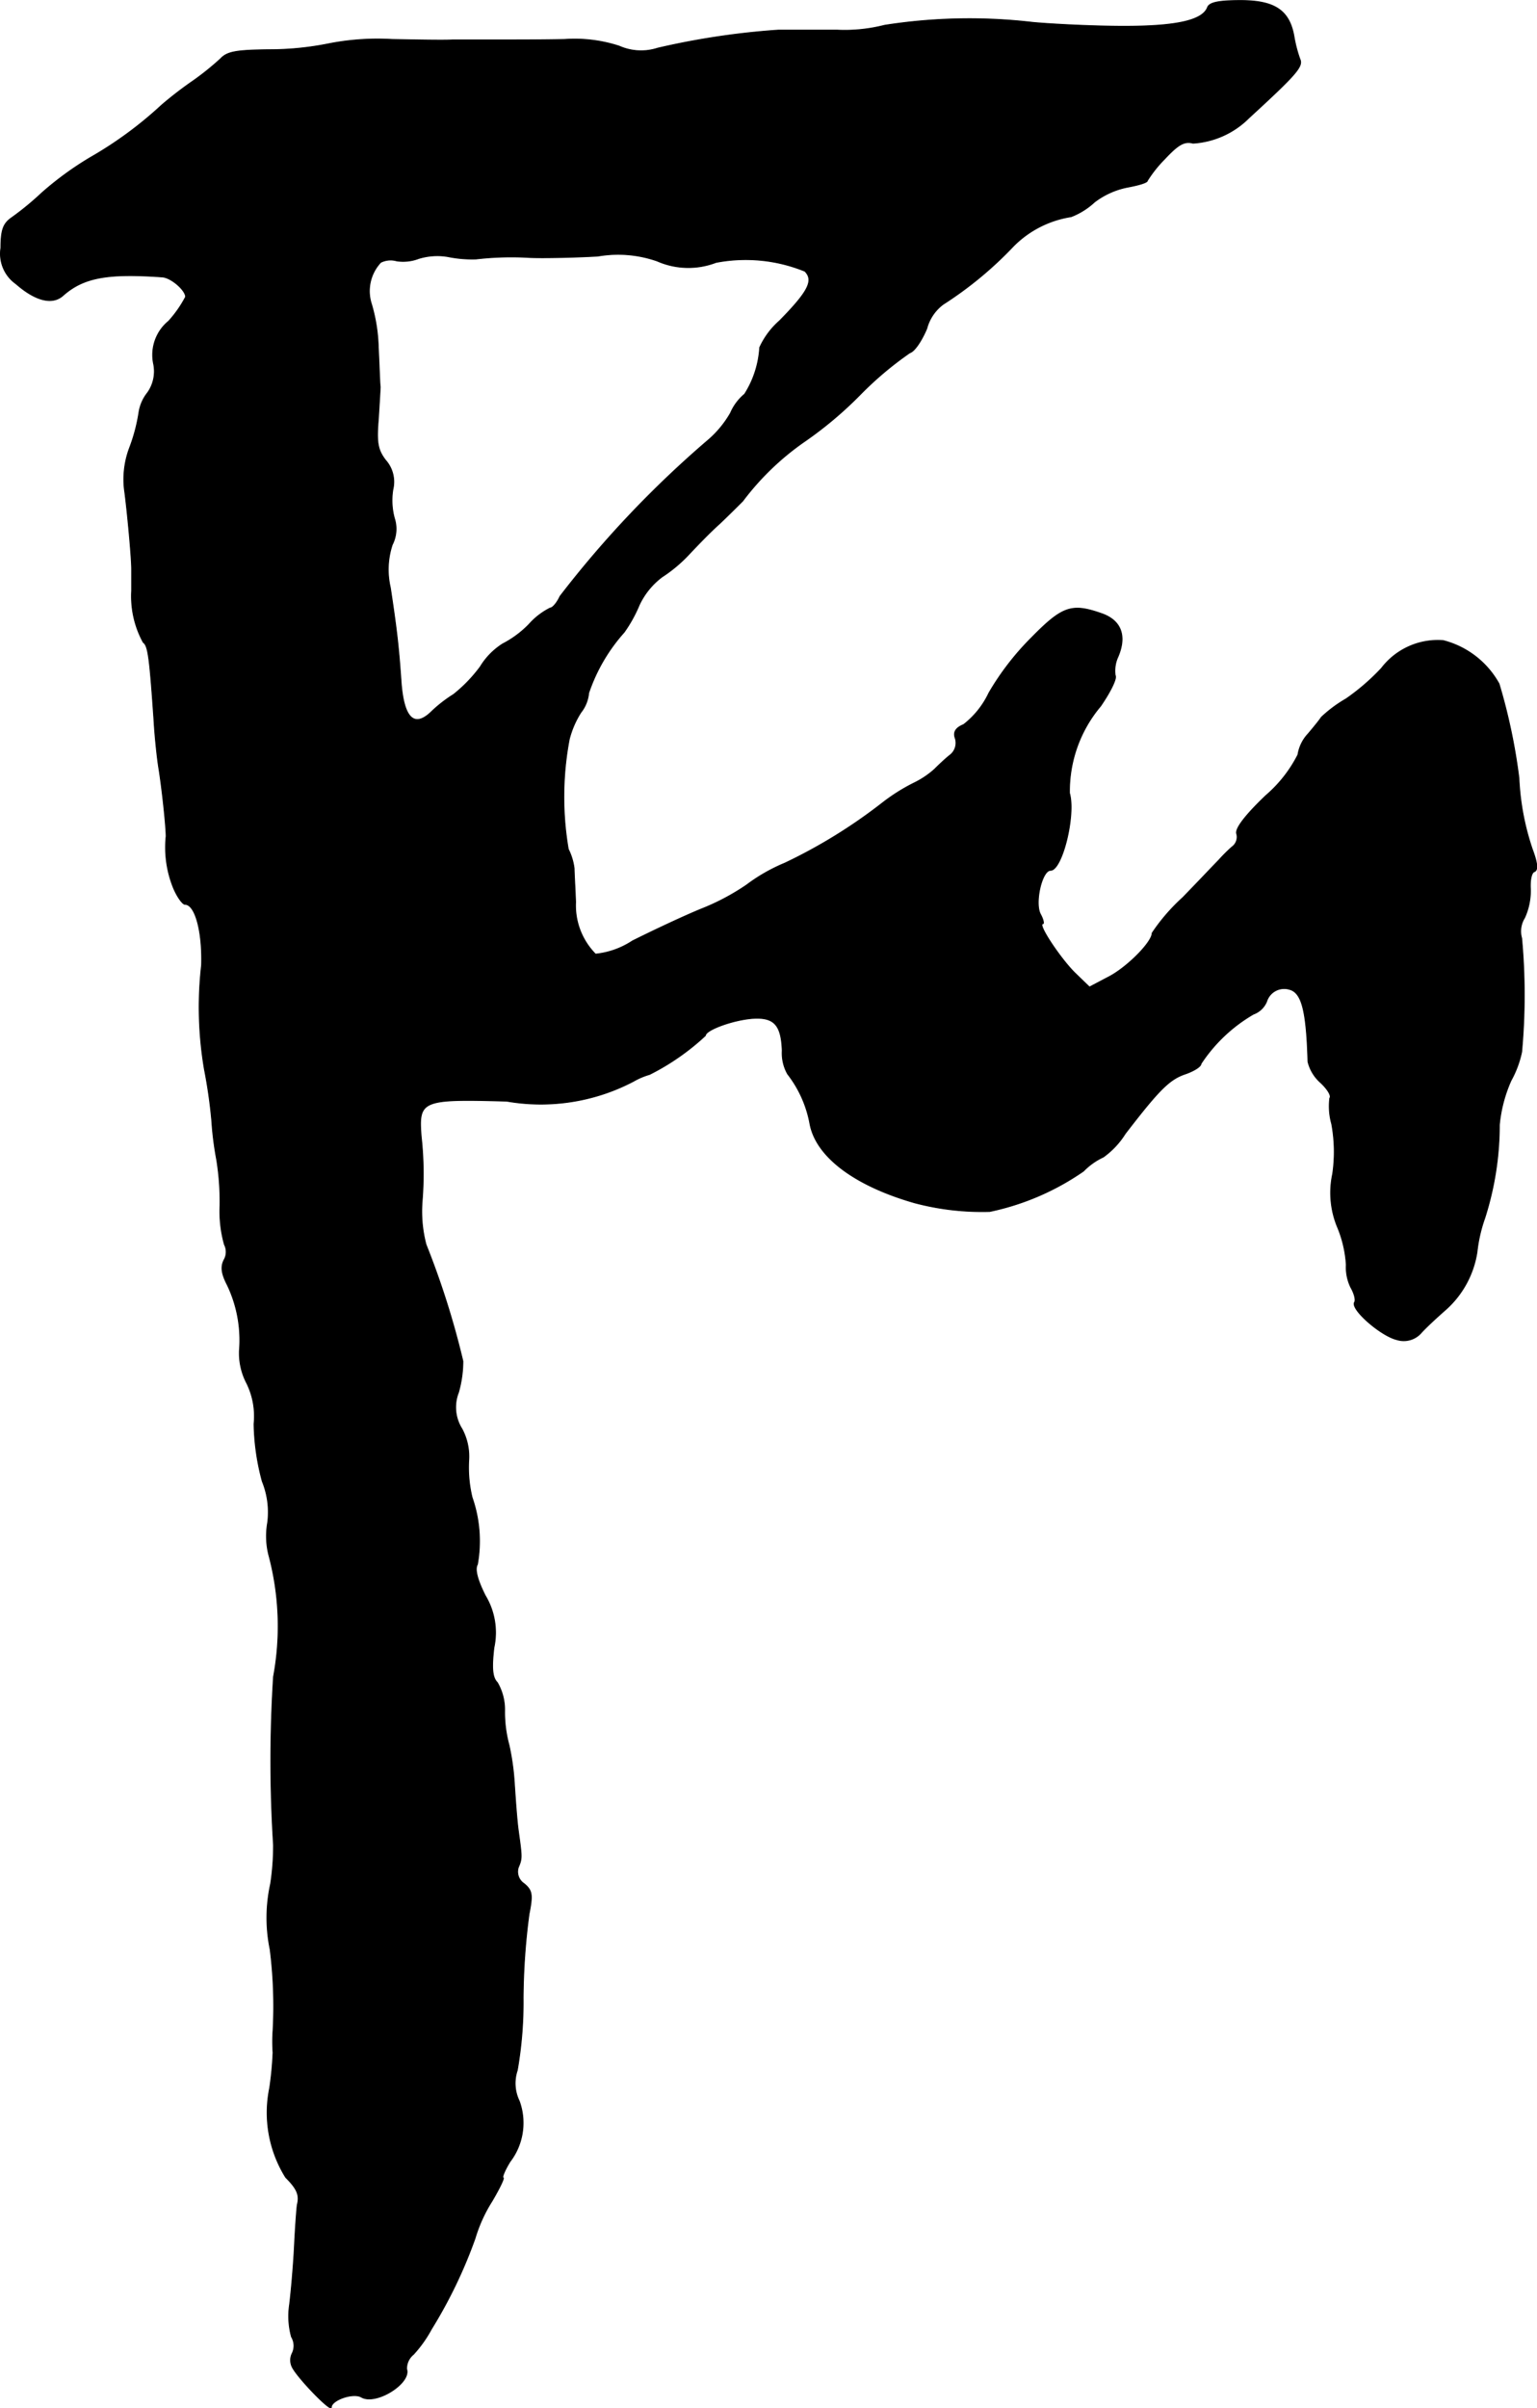 <?xml version="1.0" encoding="UTF-8"?>
<svg xmlns="http://www.w3.org/2000/svg"
     version="1.1"
     width="6.76mm"
     height="10.587mm"
     viewBox="0 0 19.164 30.011">
   <defs>
      <style type="text/css"><![CDATA[
      .a {
        stroke: #000;
        stroke-linecap: round;
        stroke-linejoin: round;
        stroke-width: 0.01px;
      }
    ]]></style>
   </defs>
   <path class="a"
         d="M15.056.09c-.061.164-.388.236-1.042.236-.357,0-.866-.024-1.133-.048A6.834,6.834,0,0,0,11.028.314,1.997,1.997,0,0,1,10.441.374H9.702A9.481,9.481,0,0,0,8.2.599.673.673,0,0,1,7.721.574,1.788,1.788,0,0,0,7.043.49c-.254.006-.624.006-.824.006h-.575c-.115.006-.454,0-.757-.006a3.155,3.155,0,0,0-.793.055,3.749,3.749,0,0,1-.745.073C2.949.623,2.833.641,2.749.732a3.433,3.433,0,0,1-.339.273,4.728,4.728,0,0,0-.394.303,4.849,4.849,0,0,1-.89.654,4.03,4.03,0,0,0-.606.442,3.602,3.602,0,0,1-.376.309C.041,2.785.011,2.864.011,3.088a.459.459,0,0,0,.188.448c.242.212.454.267.588.145.254-.224.551-.279,1.236-.23.109.006.291.164.291.248a1.447,1.447,0,0,1-.212.303.543.543,0,0,0-.188.527.461.461,0,0,1-.073.363.52.52,0,0,0-.109.248,2.135,2.135,0,0,1-.115.436,1.112,1.112,0,0,0-.067.515c.036.26.091.854.091.999v.273a1.2,1.2,0,0,0,.145.642c.061.042.079.188.133.963.012.218.042.491.061.606.042.26.091.727.091.848a1.346,1.346,0,0,0,.091.642c.048.115.115.206.145.206.127,0,.218.339.206.757a4.616,4.616,0,0,0,.036,1.302,6.178,6.178,0,0,1,.091.636,4.04,4.04,0,0,0,.061.485,3.281,3.281,0,0,1,.042.575,1.522,1.522,0,0,0,.055.485.201.201,0,0,1-.006.194c-.042.085-.03.17.042.309a1.593,1.593,0,0,1,.151.818.805.805,0,0,0,.091.406.929.929,0,0,1,.091.509,2.91,2.91,0,0,0,.103.715,1.017,1.017,0,0,1,.067.515.974.974,0,0,0,.012.394,3.437,3.437,0,0,1,.061,1.526,16.549,16.549,0,0,0,0,2.096,3.143,3.143,0,0,1-.036.485,1.96,1.96,0,0,0-.006.818,5.643,5.643,0,0,1,.036,1.012,2.045,2.045,0,0,0,0,.273,4.155,4.155,0,0,1-.042.442,1.525,1.525,0,0,0,.2,1.114c.139.139.176.218.145.339-.006.03-.024.267-.036.515s-.042.581-.061.733a.976.976,0,0,0,.024.4.215.215,0,0,1,.012.2.193.193,0,0,0,0,.182c.073.139.485.563.485.497,0-.091.273-.188.376-.127.182.103.624-.176.563-.351a.227.227,0,0,1,.085-.182,1.57,1.57,0,0,0,.224-.315A5.949,5.949,0,0,0,5.923,27.897a1.855,1.855,0,0,1,.212-.466c.097-.164.157-.291.139-.291s.018-.091.085-.2a.796.796,0,0,0,.115-.757.503.503,0,0,1-.024-.382,4.917,4.917,0,0,0,.073-.902,8.311,8.311,0,0,1,.073-1.042c.048-.242.042-.297-.061-.382a.178.178,0,0,1-.073-.2c.048-.115.048-.121,0-.466-.018-.133-.036-.394-.048-.575a3.102,3.102,0,0,0-.067-.485,1.569,1.569,0,0,1-.055-.424.673.673,0,0,0-.091-.357c-.061-.061-.073-.176-.042-.436a.892.892,0,0,0-.109-.648c-.097-.194-.133-.327-.097-.388a1.653,1.653,0,0,0-.067-.836,1.6,1.6,0,0,1-.042-.454.725.725,0,0,0-.085-.4.503.503,0,0,1-.042-.454,1.441,1.441,0,0,0,.055-.388,10.402,10.402,0,0,0-.46-1.454,1.623,1.623,0,0,1-.048-.545,4.233,4.233,0,0,0-.012-.8c-.036-.454,0-.472,1.066-.442a2.485,2.485,0,0,0,1.581-.248.887.887,0,0,1,.2-.085,2.983,2.983,0,0,0,.697-.485c0-.067.321-.188.569-.212.285-.024.376.073.388.4a.531.531,0,0,0,.067.291,1.431,1.431,0,0,1,.279.624c.079.412.563.769,1.302.981a3.277,3.277,0,0,0,.939.109,3.198,3.198,0,0,0,1.169-.503.843.843,0,0,1,.248-.176,1.037,1.037,0,0,0,.273-.291c.424-.551.551-.678.751-.745.103-.036.194-.091.194-.127a1.957,1.957,0,0,1,.654-.618.28.28,0,0,0,.164-.157.229.229,0,0,1,.287-.151l.016.005c.139.055.194.279.212.896a.509.509,0,0,0,.157.26c.085.079.139.164.115.194a.811.811,0,0,0,.024.321,1.918,1.918,0,0,1,.012.624,1.115,1.115,0,0,0,.067.678,1.46,1.46,0,0,1,.103.454.574.574,0,0,0,.055.279c.042.073.067.157.048.188-.055.085.327.418.527.466a.289.289,0,0,0,.309-.091c.067-.073.206-.2.303-.285a1.208,1.208,0,0,0,.388-.715,1.866,1.866,0,0,1,.097-.424,3.809,3.809,0,0,0,.182-1.163,1.758,1.758,0,0,1,.145-.551,1.275,1.275,0,0,0,.133-.357,7.777,7.777,0,0,0,0-1.417.314.314,0,0,1,.036-.254.813.813,0,0,0,.073-.363c-.006-.103.012-.2.048-.212.048-.018.042-.103-.024-.279A3.176,3.176,0,0,1,18.939,9.696a7.223,7.223,0,0,0-.248-1.175A1.111,1.111,0,0,0,17.994,7.982a.884.884,0,0,0-.769.345,2.748,2.748,0,0,1-.442.382,1.622,1.622,0,0,0-.309.23c-.018.03-.097.127-.164.206a.492.492,0,0,0-.127.26,1.654,1.654,0,0,1-.4.509c-.26.248-.388.418-.363.478a.153.153,0,0,1-.061.164,2.082,2.082,0,0,0-.164.164c-.042.042-.242.254-.448.466a2.39,2.39,0,0,0-.382.442c0,.115-.321.436-.551.551l-.23.121-.176-.17c-.176-.17-.478-.618-.406-.618.018,0,.006-.055-.03-.121-.073-.139.018-.545.127-.545.145,0,.315-.69.236-.963a1.644,1.644,0,0,1,.388-1.084c.121-.176.206-.345.182-.382a.416.416,0,0,1,.036-.236c.109-.26.036-.448-.2-.533-.376-.133-.491-.097-.878.297a3.371,3.371,0,0,0-.533.69,1.083,1.083,0,0,1-.315.394c-.103.042-.133.097-.103.176a.192.192,0,0,1-.061.2c-.055.042-.145.127-.2.182a1.096,1.096,0,0,1-.254.17,2.338,2.338,0,0,0-.394.248,6.536,6.536,0,0,1-1.217.751,2.192,2.192,0,0,0-.478.273,2.872,2.872,0,0,1-.575.303c-.248.103-.63.285-.848.394a1.019,1.019,0,0,1-.46.164.863.863,0,0,1-.248-.648c-.006-.17-.018-.357-.018-.418a.74.74,0,0,0-.073-.242,3.853,3.853,0,0,1,.012-1.369A1.144,1.144,0,0,1,7.243,8.878a.456.456,0,0,0,.097-.242A2.177,2.177,0,0,1,7.782,7.879a1.737,1.737,0,0,0,.188-.339.932.932,0,0,1,.285-.351,1.802,1.802,0,0,0,.339-.285c.097-.103.26-.273.376-.376.115-.109.242-.236.291-.285a3.346,3.346,0,0,1,.775-.745,4.811,4.811,0,0,0,.69-.581,4.26,4.26,0,0,1,.618-.521c.061-.018.151-.157.212-.303a.549.549,0,0,1,.206-.303,4.666,4.666,0,0,0,.872-.721,1.29,1.29,0,0,1,.721-.369.912.912,0,0,0,.291-.182.993.993,0,0,1,.424-.188c.127-.024.236-.055.236-.079a1.539,1.539,0,0,1,.212-.267c.17-.182.248-.23.357-.2a1.08,1.08,0,0,0,.697-.315c.594-.545.678-.642.636-.733a1.655,1.655,0,0,1-.073-.279C16.08.132,15.898.005,15.468.005,15.196.005,15.081.029,15.056.09ZM5.935,3.227A3.799,3.799,0,0,1,6.613,3.209c.151.006.527,0,.842-.018a1.474,1.474,0,0,1,.739.061.963.963,0,0,0,.733.018,1.957,1.957,0,0,1,1.108.109c.115.115.042.254-.315.618a.987.987,0,0,0-.248.333,1.22,1.22,0,0,1-.188.581.635.635,0,0,0-.176.236,1.288,1.288,0,0,1-.267.327A12.956,12.956,0,0,0,6.982,7.431c-.036.079-.091.145-.121.145a.883.883,0,0,0-.267.206,1.278,1.278,0,0,1-.327.242.876.876,0,0,0-.279.285,1.829,1.829,0,0,1-.333.345,1.699,1.699,0,0,0-.267.206c-.224.224-.357.091-.388-.382-.03-.43-.055-.642-.133-1.157a.984.984,0,0,1,.024-.533A.433.433,0,0,0,4.917,6.456a.848.848,0,0,1-.018-.357A.406.406,0,0,0,4.808,5.735c-.097-.127-.115-.218-.091-.503.012-.194.024-.382.024-.412-.006-.036-.012-.254-.024-.491a2.082,2.082,0,0,0-.085-.539.523.523,0,0,1,.115-.521.274.274,0,0,1,.2-.018.543.543,0,0,0,.273-.03A.792.792,0,0,1,5.583,3.197,1.527,1.527,0,0,0,5.935,3.227Z"/>
</svg>

